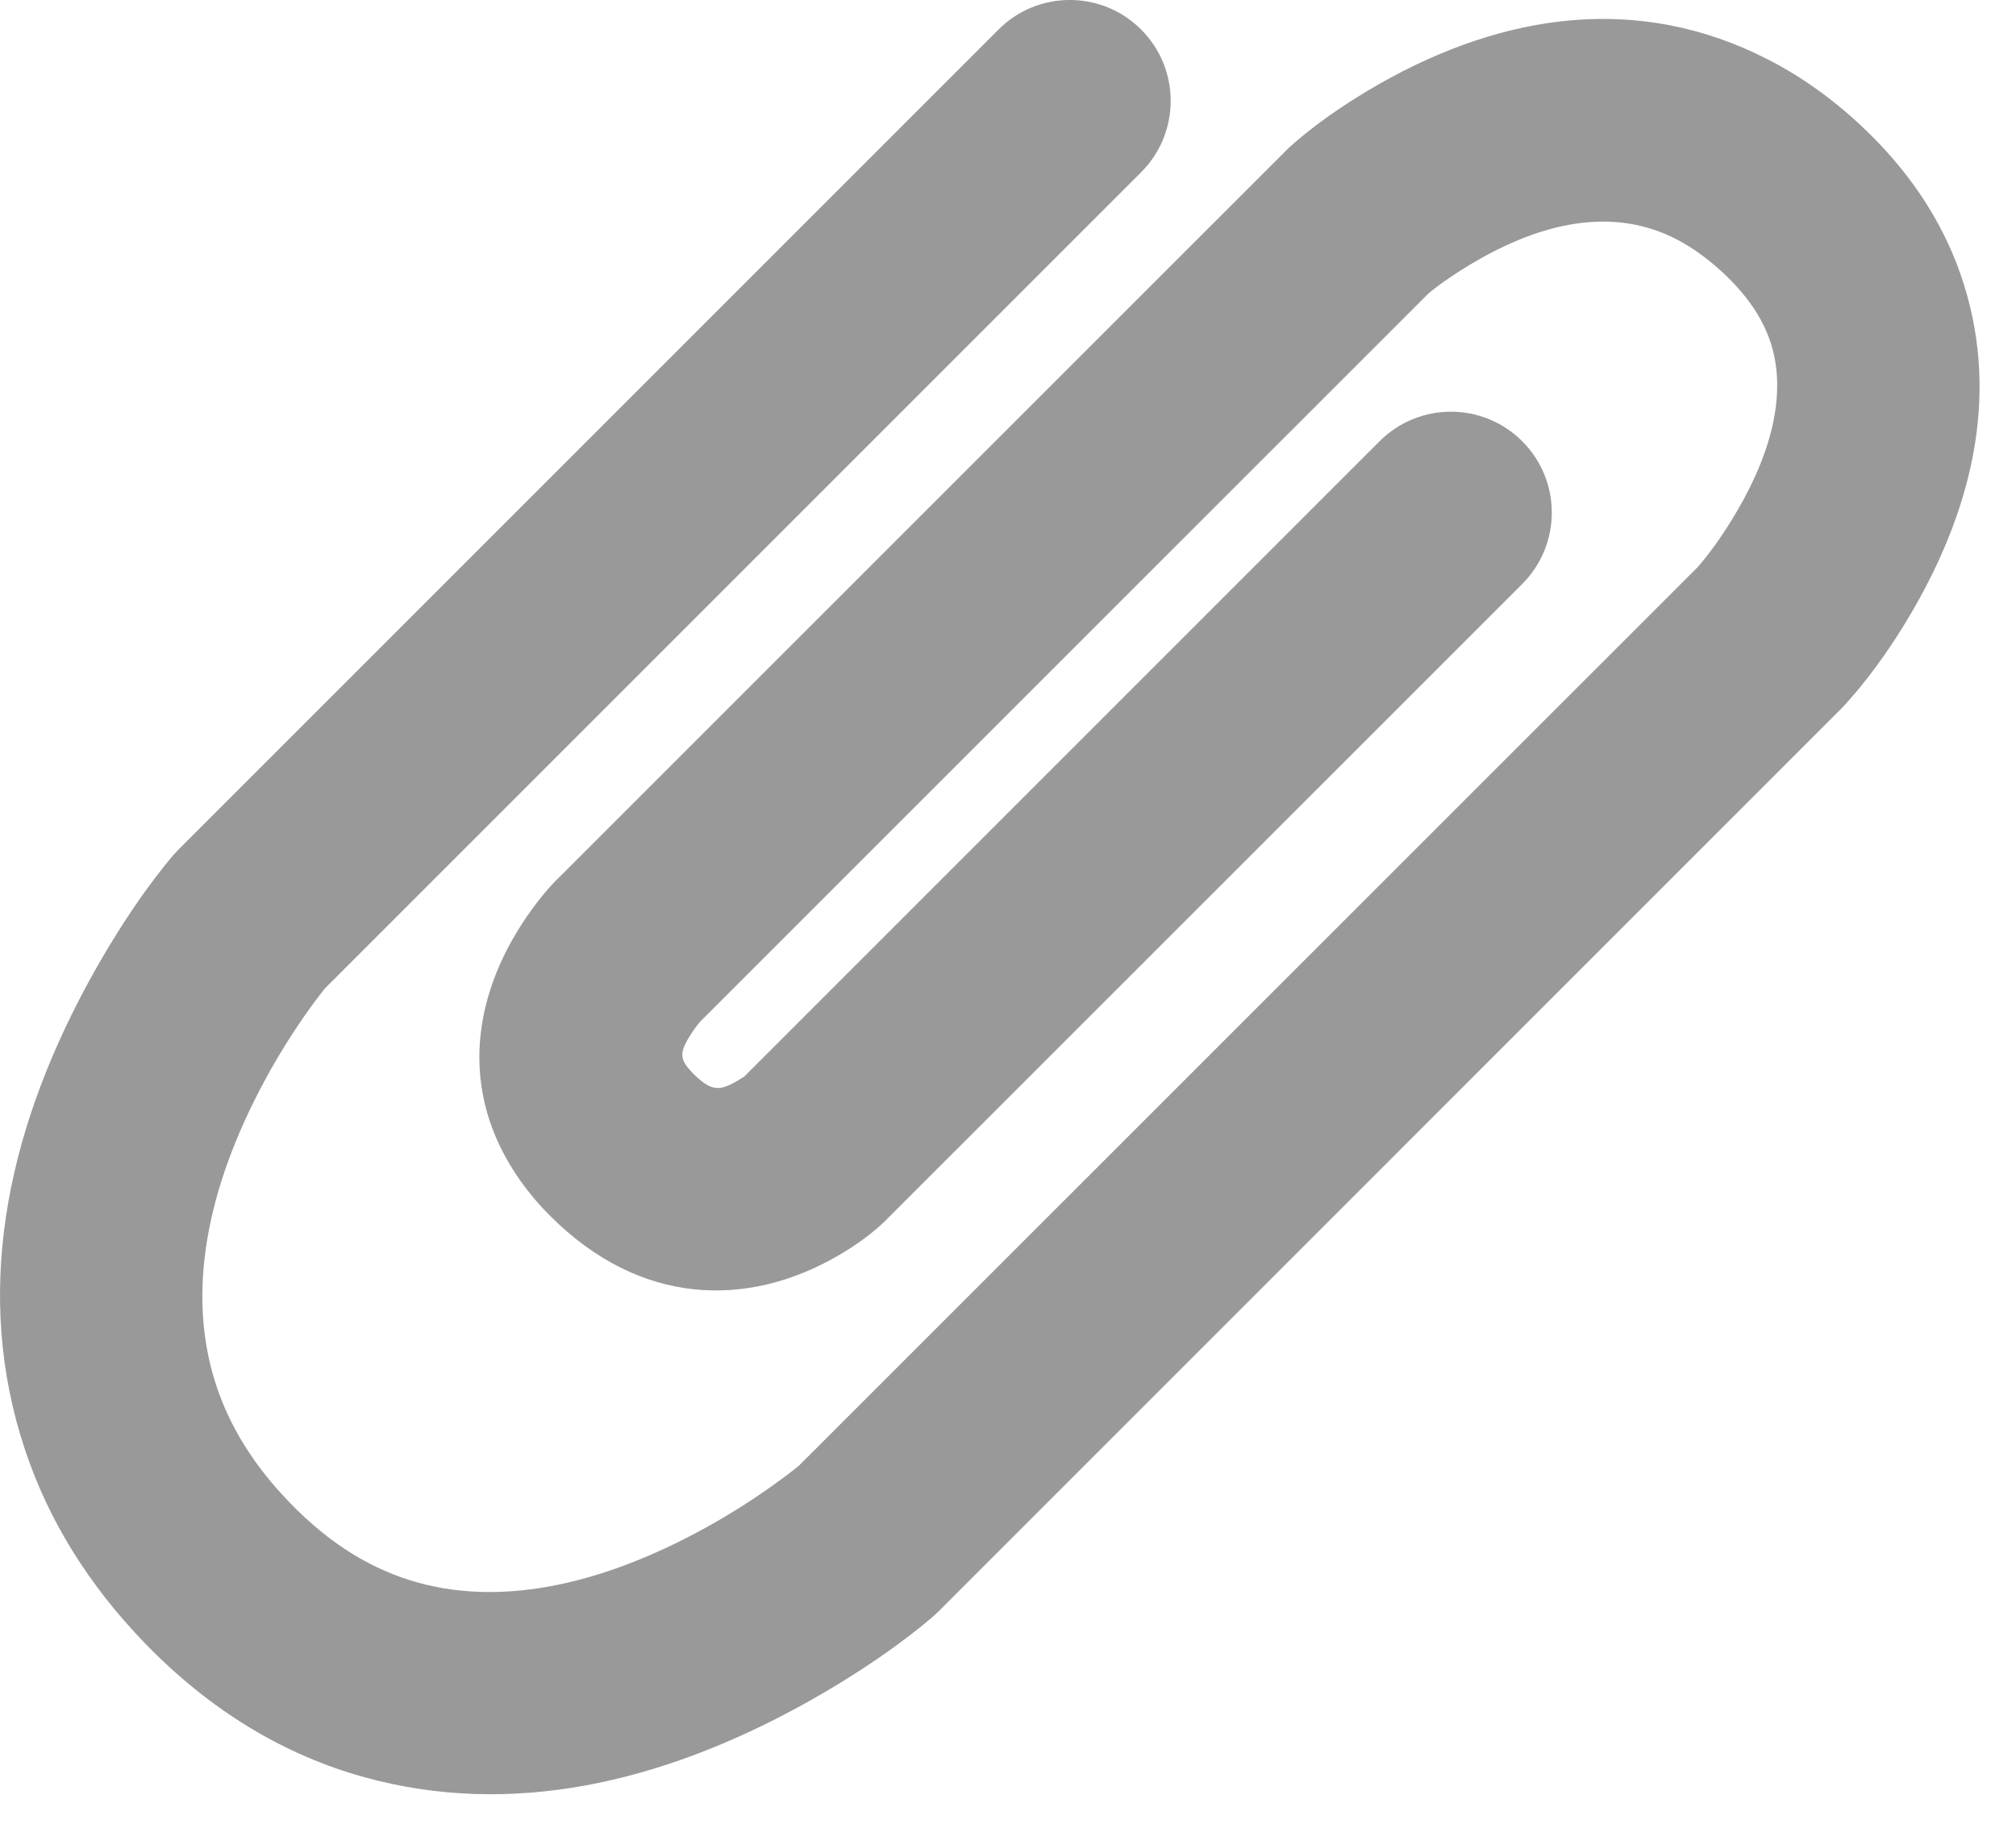 <?xml version="1.0" encoding="UTF-8" standalone="no"?>
<svg width="21px" height="19px" viewBox="0 0 21 19" version="1.1" xmlns="http://www.w3.org/2000/svg" xmlns:xlink="http://www.w3.org/1999/xlink">
    <!-- Generator: Sketch 47 (45396) - http://www.bohemiancoding.com/sketch -->
    <title>Path 781</title>
    <desc>Created with Sketch.</desc>
    <defs></defs>
    <g id="Page-1" stroke="none" stroke-width="1" fill="none" fill-rule="evenodd" fill-opacity="0.4">
        <g id="cluez_documentPage_guestAccess_PC" transform="translate(-235, -815)" fill-rule="nonzero" fill="#000000">
            <g id="Group-16" transform="translate(230, 811)">
                <g id="Group-6">
                    <g id="Group-8" transform="translate(5, 0)">
                        <path d="M14.37,8.597 L7.744,15.223 C7.762,15.205 7.728,15.232 7.674,15.263 C7.49,15.369 7.405,15.367 7.219,15.182 C7.202,15.164 7.186,15.147 7.172,15.13 C7.079,15.019 7.085,14.948 7.201,14.767 C7.248,14.694 7.293,14.642 7.302,14.634 L14.878,7.059 C14.934,7.009 15.135,6.856 15.409,6.701 C16.145,6.283 16.847,6.176 17.46,6.491 C17.627,6.577 17.793,6.696 17.959,6.852 C18.201,7.08 18.353,7.308 18.435,7.542 C18.613,8.049 18.477,8.668 18.099,9.316 C17.933,9.602 17.769,9.814 17.678,9.914 L8.289,19.301 L8.345,19.249 C8.309,19.28 8.223,19.349 8.094,19.442 C7.871,19.604 7.618,19.767 7.342,19.919 C6.293,20.496 5.257,20.734 4.361,20.488 C3.886,20.358 3.441,20.091 3.019,19.654 C2.645,19.268 2.397,18.865 2.256,18.442 C1.933,17.477 2.155,16.373 2.756,15.259 C2.903,14.986 3.061,14.737 3.218,14.517 C3.309,14.391 3.375,14.307 3.404,14.272 L3.348,14.333 L11.887,5.794 C12.297,5.384 12.297,4.718 11.887,4.308 C11.477,3.897 10.811,3.897 10.401,4.308 L1.862,12.847 L1.806,12.907 C1.568,13.186 1.236,13.65 0.906,14.26 C0.055,15.837 -0.278,17.495 0.263,19.11 C0.505,19.833 0.918,20.506 1.508,21.116 C2.189,21.82 2.963,22.285 3.805,22.516 C5.323,22.932 6.873,22.576 8.356,21.761 C8.969,21.423 9.437,21.083 9.719,20.84 L9.775,20.788 L19.194,11.368 C19.411,11.134 19.665,10.805 19.916,10.374 C20.573,9.245 20.838,8.04 20.418,6.845 C20.222,6.288 19.882,5.776 19.4,5.322 C19.093,5.032 18.766,4.799 18.421,4.622 C17.067,3.925 15.663,4.14 14.372,4.872 C13.946,5.114 13.624,5.358 13.426,5.539 L5.837,13.127 C5.735,13.223 5.583,13.397 5.433,13.63 C4.87,14.505 4.782,15.548 5.558,16.478 C5.613,16.543 5.671,16.606 5.733,16.668 C6.671,17.606 7.784,17.624 8.72,17.086 C8.938,16.961 9.103,16.832 9.214,16.725 L15.857,10.083 C16.267,9.672 16.267,9.007 15.857,8.597 C15.446,8.186 14.781,8.186 14.37,8.597 L14.37,8.597 Z" id="Path-781"></path>
                    </g>
                </g>
            </g>
        </g>
    </g>
</svg>